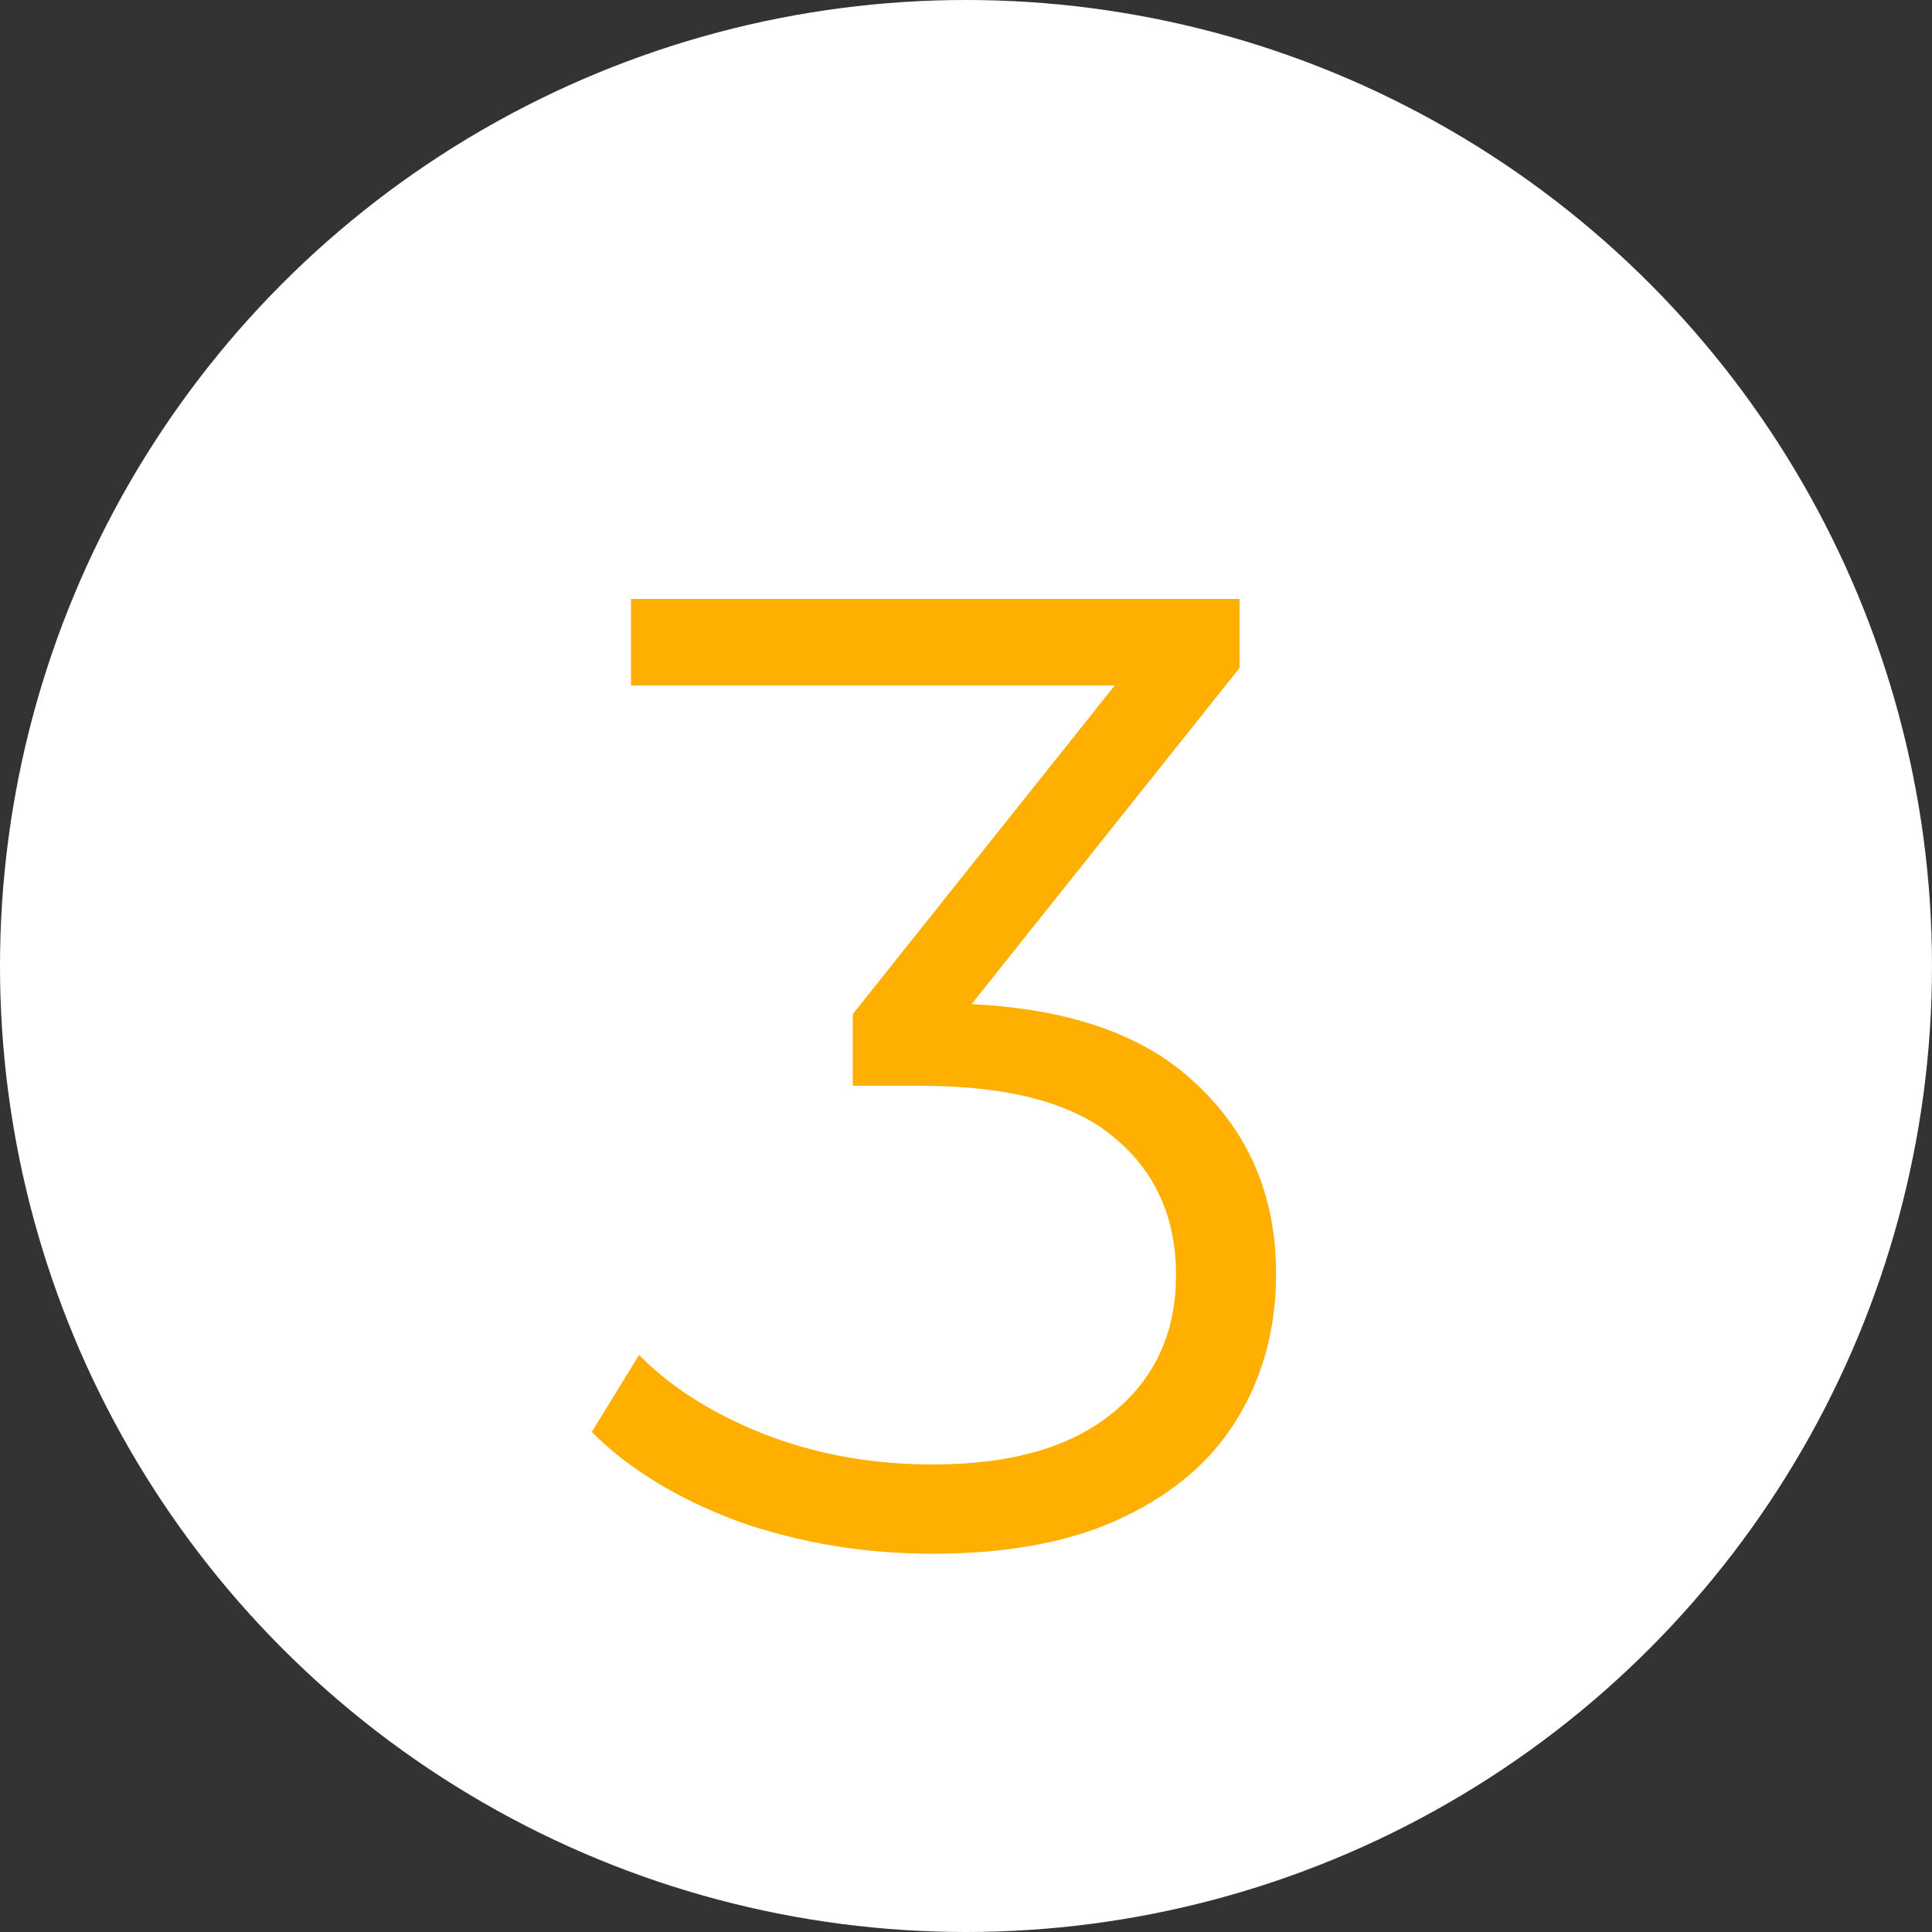 <svg width="10" height="10" viewBox="0 0 10 10" fill="none" xmlns="http://www.w3.org/2000/svg">
<rect x="0" y="0" width="10" height="10" fill="#333333" stroke="none"/>
<circle cx="5" cy="5" r="5" fill="white"/>
<path d="M4.827 8.042C4.472 8.042 4.136 7.986 3.819 7.874C3.506 7.757 3.254 7.603 3.063 7.412L3.308 7.013C3.467 7.176 3.679 7.312 3.945 7.419C4.216 7.526 4.51 7.58 4.827 7.58C5.233 7.58 5.543 7.491 5.758 7.314C5.977 7.137 6.087 6.899 6.087 6.6C6.087 6.301 5.98 6.063 5.765 5.886C5.555 5.709 5.221 5.62 4.764 5.62H4.414V5.249L5.926 3.352L5.996 3.548H3.266V3.1H6.416V3.457L4.904 5.354L4.659 5.193H4.848C5.436 5.193 5.875 5.324 6.164 5.585C6.458 5.846 6.605 6.182 6.605 6.593C6.605 6.868 6.54 7.116 6.409 7.335C6.278 7.554 6.08 7.727 5.814 7.853C5.553 7.979 5.224 8.042 4.827 8.042Z" fill="#FFAF00"/>
</svg>
